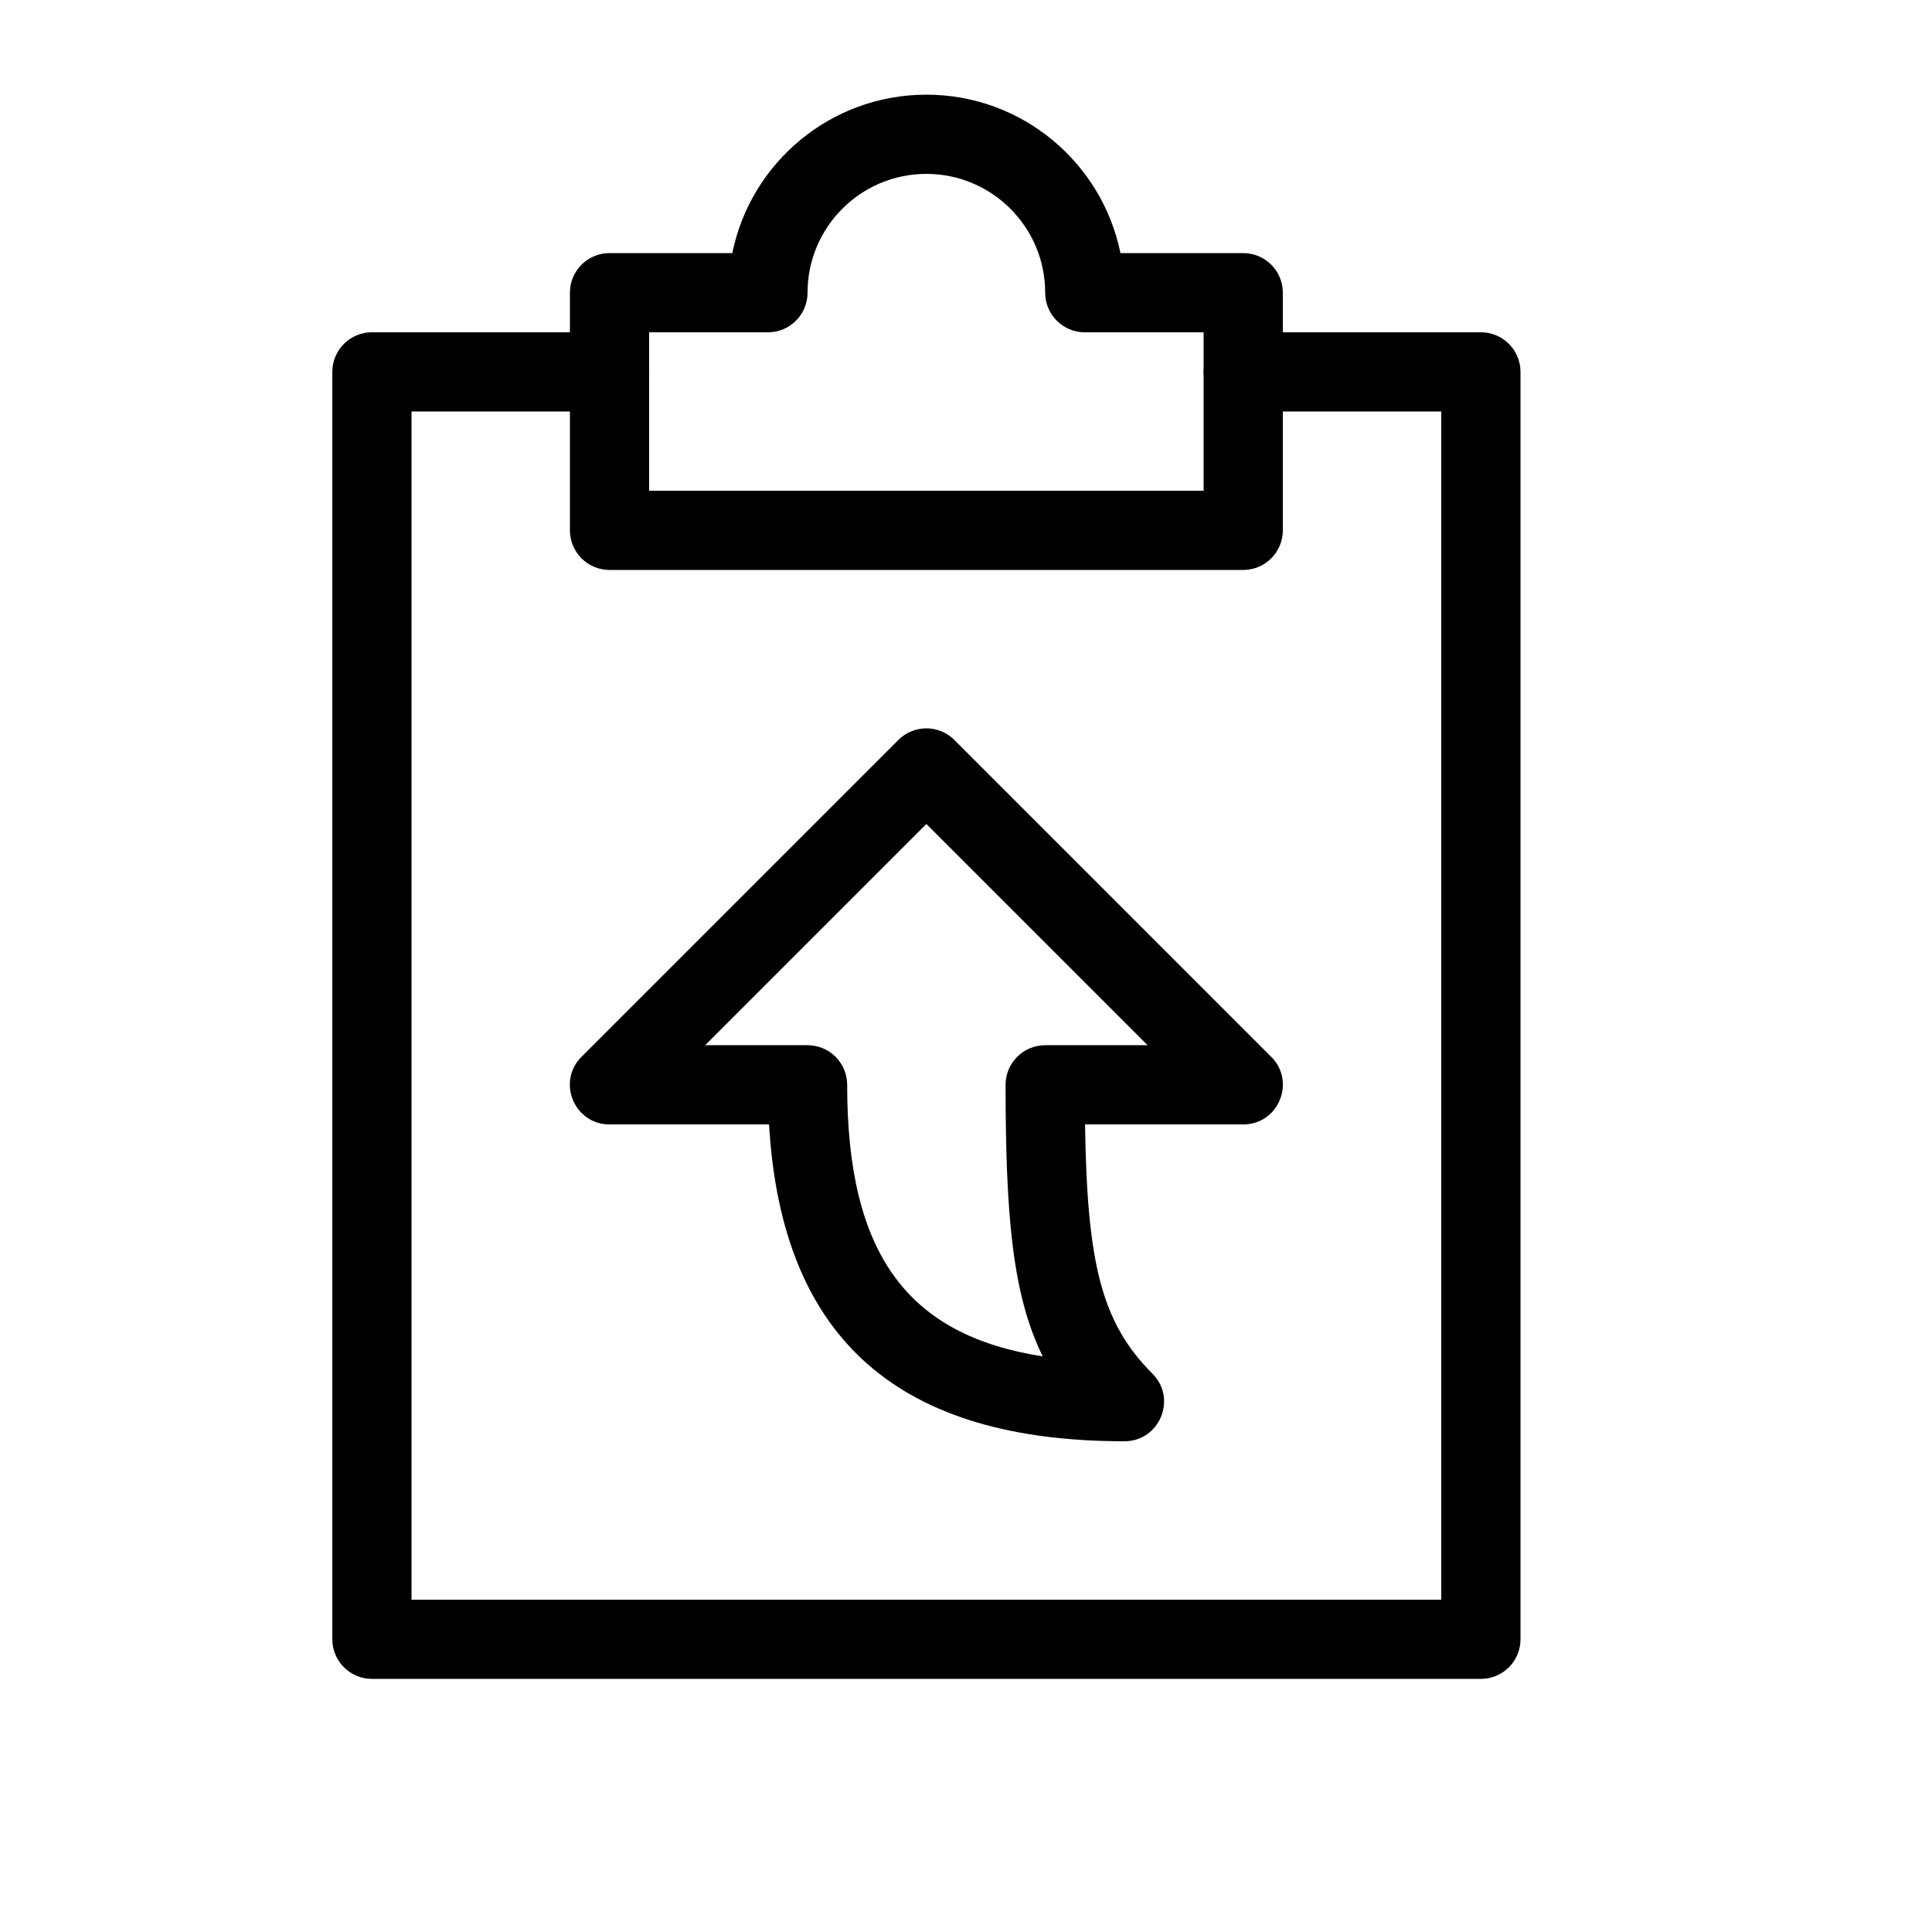 <?xml version="1.0" encoding="UTF-8"?>
<!-- Uploaded to: ICON Repo, www.svgrepo.com, Generator: ICON Repo Mixer Tools -->
<svg fill="#000000" width="800px" height="800px" version="1.1" viewBox="144 144 512 512" xmlns="http://www.w3.org/2000/svg">
 <g>
  <path d="m441.98 525.95c9.348 0 14.031-11.305 7.422-17.918-13.531-13.527-17.316-29.289-17.852-66.047h41.918c9.348 0 14.031-11.309 7.418-17.918l-83.965-83.969c-4.102-4.102-10.746-4.102-14.844 0l-83.969 83.969c-6.613 6.609-1.93 17.918 7.422 17.918h42.277c3.363 57.844 35.352 83.965 94.172 83.965zm6.148-104.96h-27.141c-5.797 0-10.496 4.699-10.496 10.496 0 34.891 1.859 55.707 9.836 71.969-35.824-5.57-51.82-27.051-51.82-71.969 0-5.797-4.699-10.496-10.496-10.496h-27.141l58.629-58.629z"/>
  <path d="m525.95 253.05v314.88h-272.89v-314.88h52.48c5.797 0 10.496-4.699 10.496-10.496s-4.699-10.496-10.496-10.496h-62.977c-5.797 0-10.496 4.699-10.496 10.496v335.87c0 5.797 4.699 10.496 10.496 10.496h293.89c5.797 0 10.496-4.699 10.496-10.496v-335.87c0-5.797-4.699-10.496-10.496-10.496h-62.973c-5.797 0-10.496 4.699-10.496 10.496s4.699 10.496 10.496 10.496z"/>
  <path d="m389.5 169.09c-25.379 0-46.566 18.035-51.43 41.984h-32.539c-5.797 0-10.496 4.699-10.496 10.496v62.977c0 5.797 4.699 10.496 10.496 10.496h167.94c5.793 0 10.492-4.699 10.492-10.496v-62.977c0-5.797-4.699-10.496-10.492-10.496h-32.539c-4.867-23.949-26.055-41.984-51.43-41.984zm73.473 62.977v41.984h-146.95v-41.984h31.488c5.797 0 10.496-4.699 10.496-10.496 0-17.379 14.109-31.488 31.488-31.488s31.488 14.109 31.488 31.488c0 5.797 4.699 10.496 10.496 10.496z"/>
 </g>
</svg>